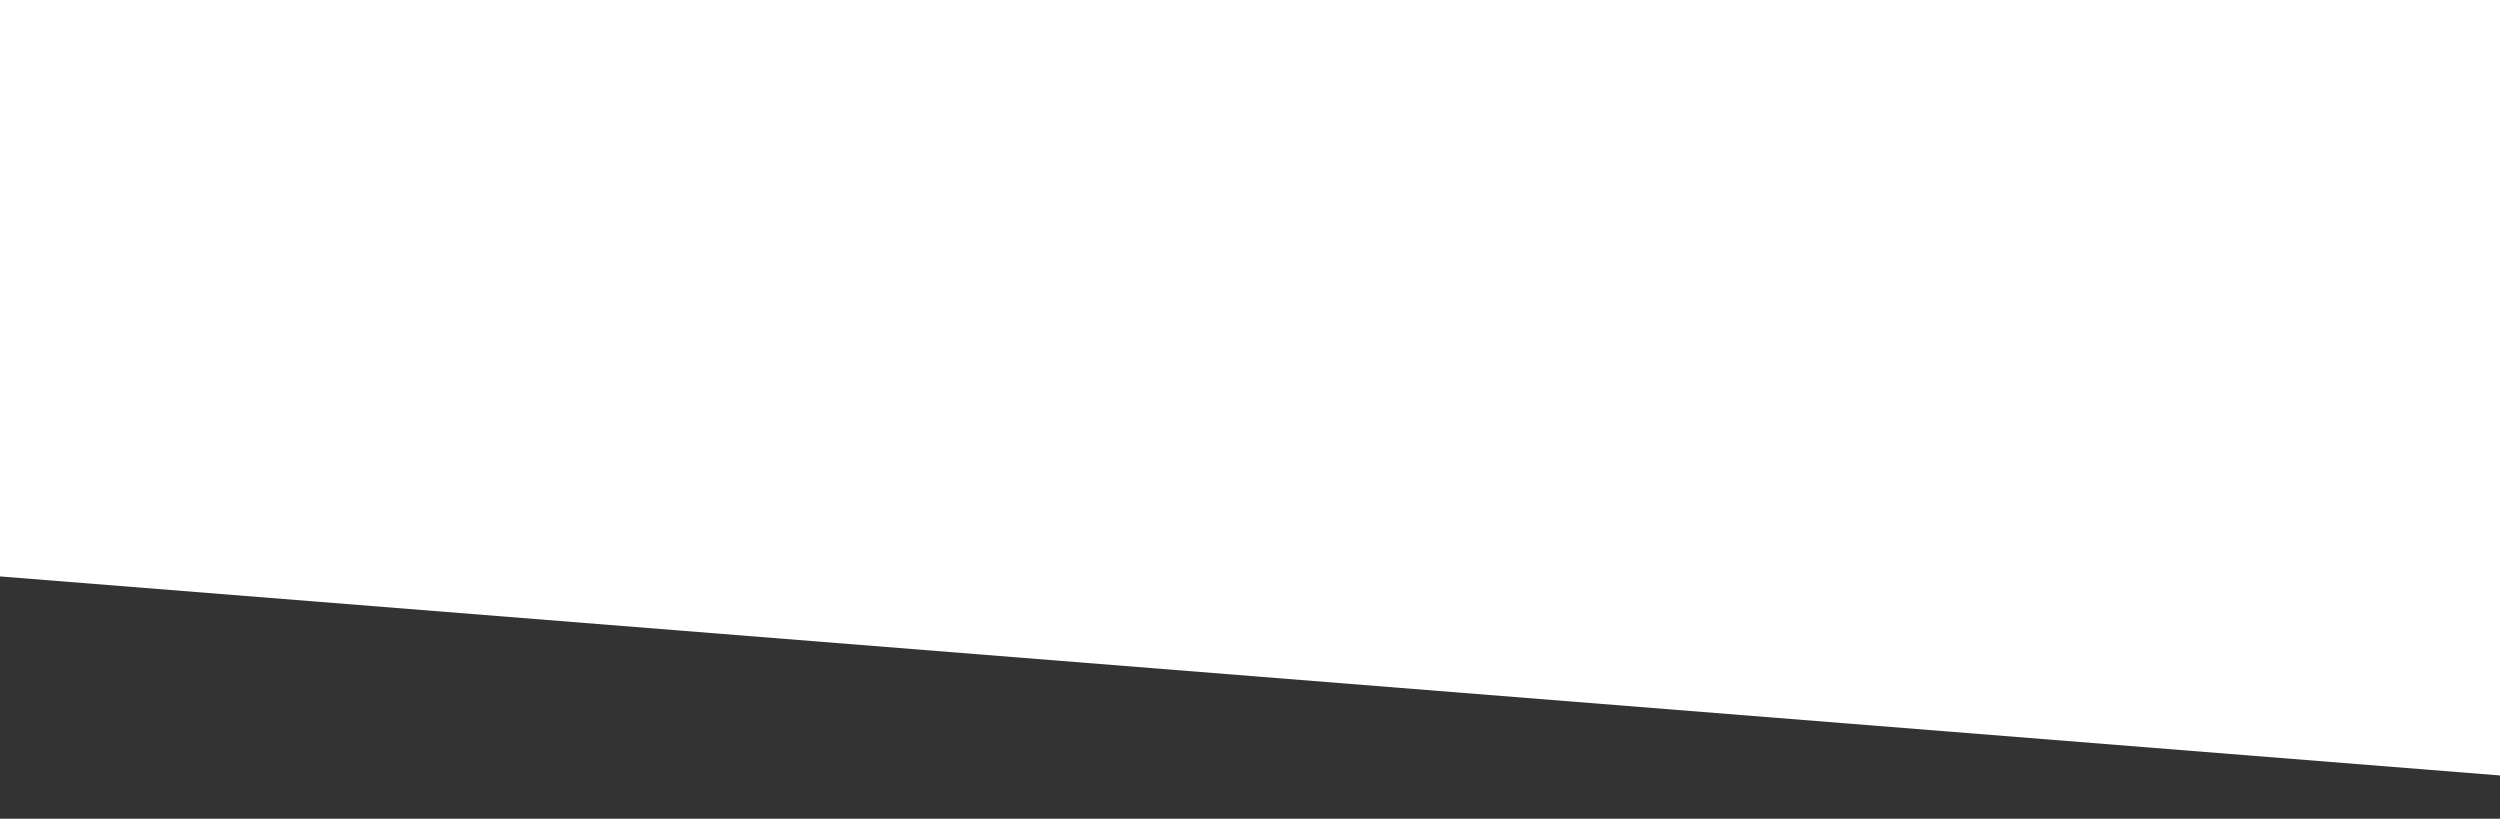 <?xml version="1.0" encoding="UTF-8"?> <svg xmlns="http://www.w3.org/2000/svg" viewBox="0 0 1200 393" fill="none"><rect x="0" y="0" width="1200" height="393" fill="#333333" stroke="none"/><path d="M0 0H1200V372.218L0 276.684V0Z" fill="white"></path></svg> 